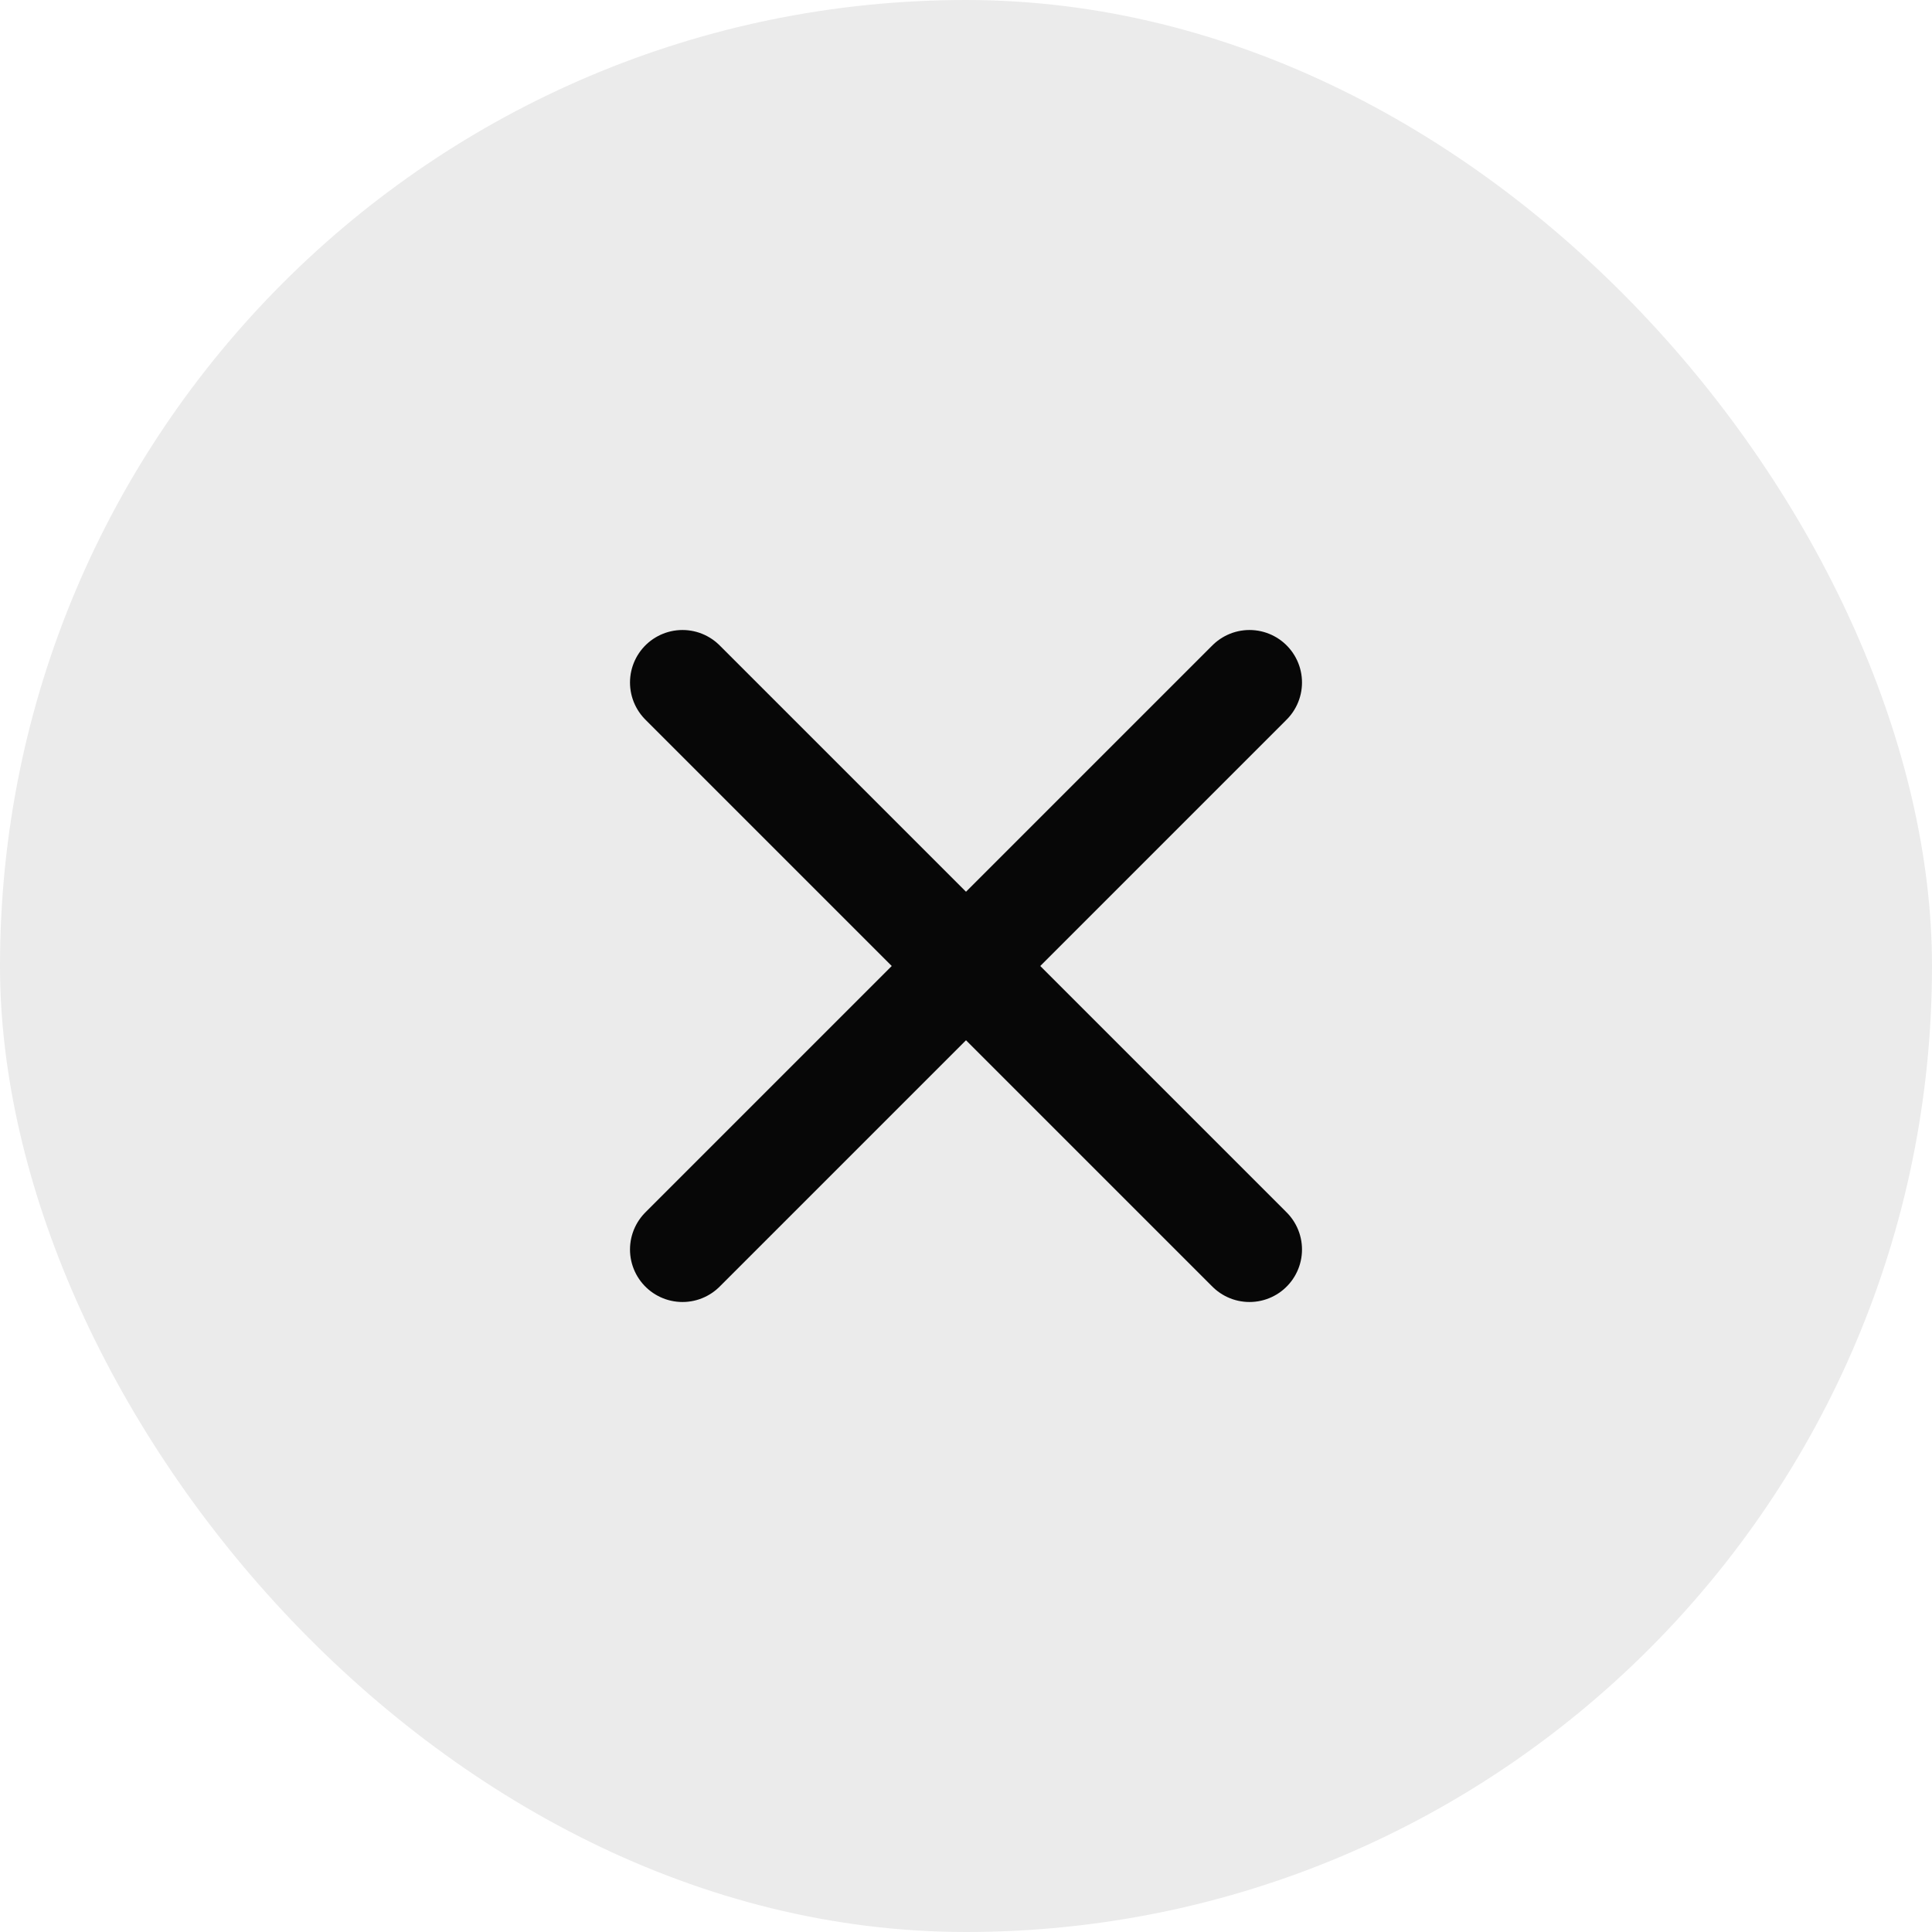 <svg width="46" height="46" viewBox="0 0 46 46" fill="none" xmlns="http://www.w3.org/2000/svg">
<rect x="0" y="0" width="46" height="46" fill="#808080" stroke="none"/>
<g clip-path="url(#clip0_526_2569)">
<rect width="46" height="46" fill="white"/>
<rect width="46" height="46" rx="23" fill="#EBEBEB"/>
<path d="M29.75 16.25L16.25 29.75" stroke="#070707" stroke-width="2.5" stroke-linecap="round" stroke-linejoin="round"/>
<path d="M29.75 29.75L16.25 16.25" stroke="#070707" stroke-width="2.5" stroke-linecap="round" stroke-linejoin="round"/>
</g>
<defs>
<clipPath id="clip0_526_2569">
<rect width="46" height="46" fill="white"/>
</clipPath>
</defs>
</svg>
